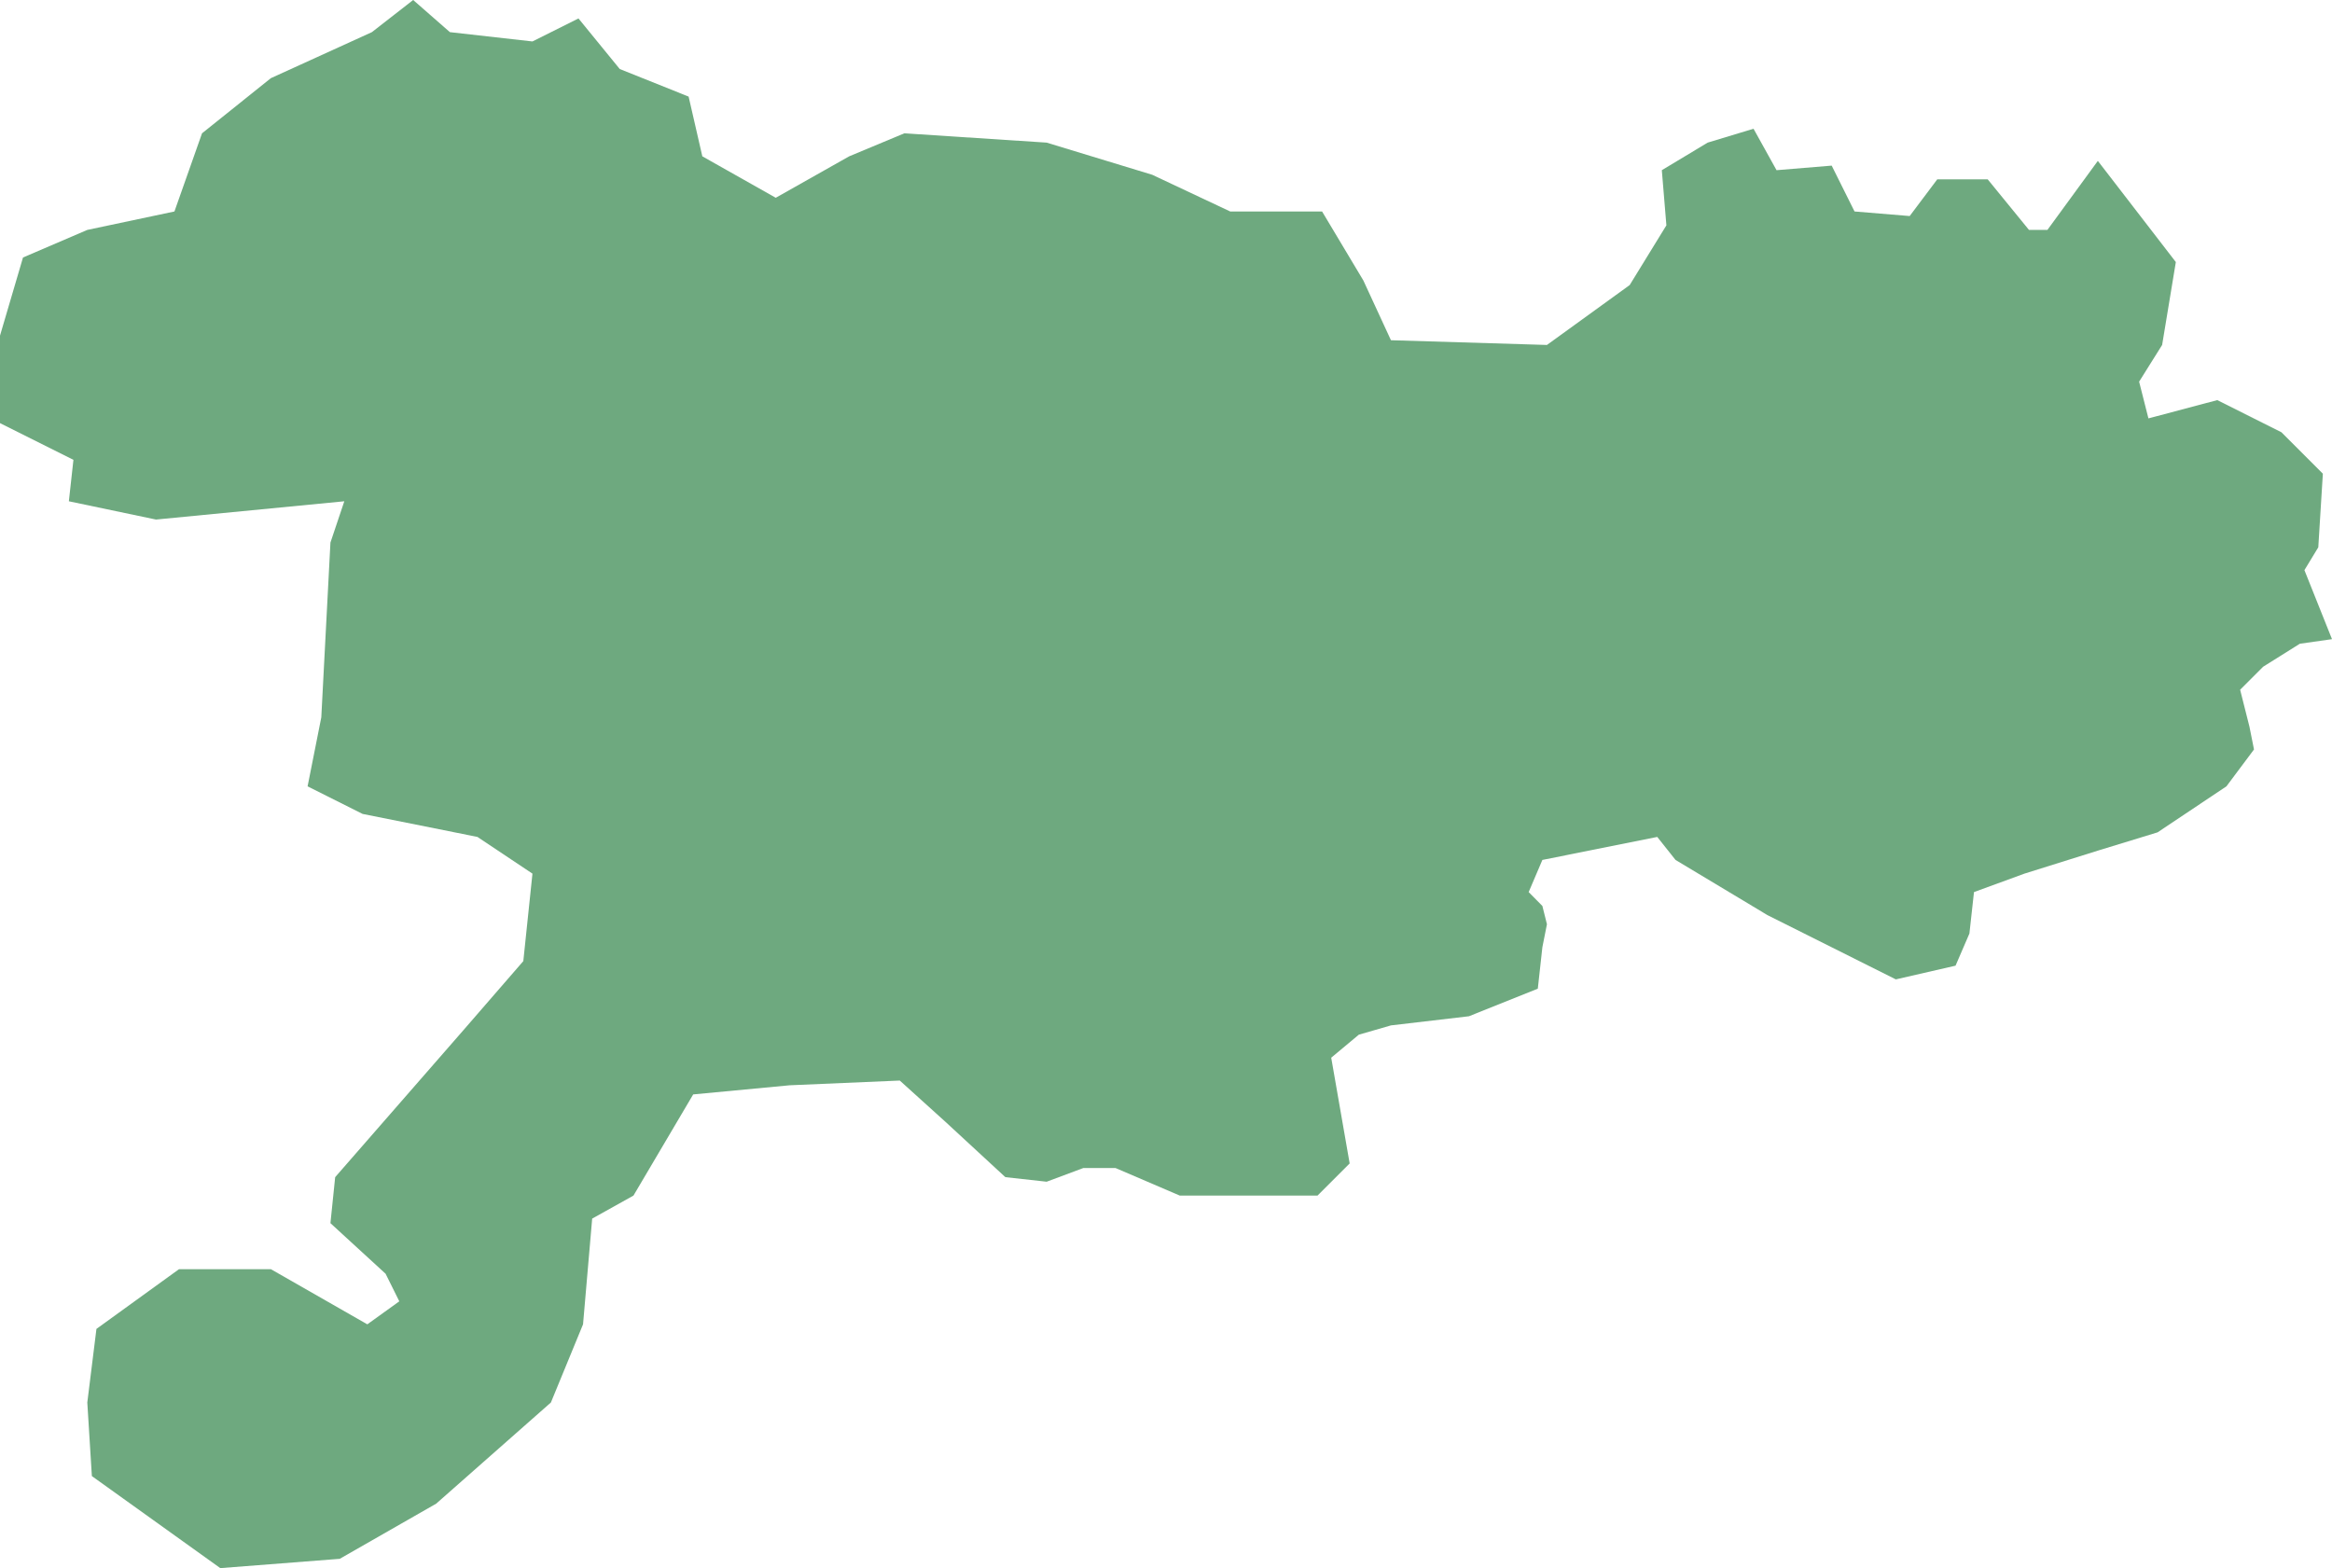 <?xml version="1.0" encoding="UTF-8"?>
<!DOCTYPE svg PUBLIC "-//W3C//DTD SVG 1.1//EN" "http://www.w3.org/Graphics/SVG/1.1/DTD/svg11.dtd">
<!-- Creator: CorelDRAW X8 -->
<svg xmlns="http://www.w3.org/2000/svg" xml:space="preserve" width="100%" height="100%" version="1.1" shape-rendering="geometricPrecision" text-rendering="geometricPrecision" image-rendering="optimizeQuality" fill-rule="evenodd" clip-rule="evenodd"
viewBox="0 0 14291 9610"
 xmlns:xlink="http://www.w3.org/1999/xlink">
 <g id="Layer_x0020_1">
  <g id="Layers">
   <g id="India_Districts_selection">
    <polygon fill="#6EA97F" points="14291,3917 14094,3945 13869,4086 13728,4227 13785,4453 13813,4593 13644,4819 13222,5101 12856,5213 12406,5354 12097,5467 12069,5721 11984,5918 11618,6002 10831,5608 10268,5270 10156,5129 9452,5270 9368,5467 9452,5552 9480,5664 9452,5805 9424,6059 9002,6228 8524,6284 8327,6341 8158,6482 8271,7130 8074,7327 7230,7327 6836,7158 6639,7158 6414,7242 6161,7214 5795,6876 5514,6622 4839,6651 4248,6707 3882,7327 3629,7468 3573,8116 3376,8595 2673,9215 2082,9553 1350,9610 563,9046 535,8595 591,8144 1097,7778 1660,7778 2251,8116 2447,7975 2363,7806 2025,7496 2054,7214 2841,6312 3207,5890 3263,5354 2926,5129 2222,4988 1885,4819 1969,4396 2025,3325 2110,3072 956,3184 422,3072 450,2818 0,2593 0,2057 141,1578 535,1409 1069,1296 1238,817 1660,479 2279,197 2532,0 2757,197 3263,254 3545,113 3798,423 4220,592 4304,958 4754,1212 5204,958 5542,817 6414,874 7061,1071 7539,1296 8102,1296 8355,1719 8524,2085 9480,2114 9987,1747 10212,1381 10184,1043 10465,874 10746,789 10887,1043 11225,1015 11365,1296 11703,1324 11872,1099 12181,1099 12434,1409 12547,1409 12856,986 13334,1606 13250,2114 13109,2339 13166,2564 13588,2452 13981,2649 14235,2903 14207,3354 14122,3494 "/>
   </g>
  </g>
 </g>
</svg>
